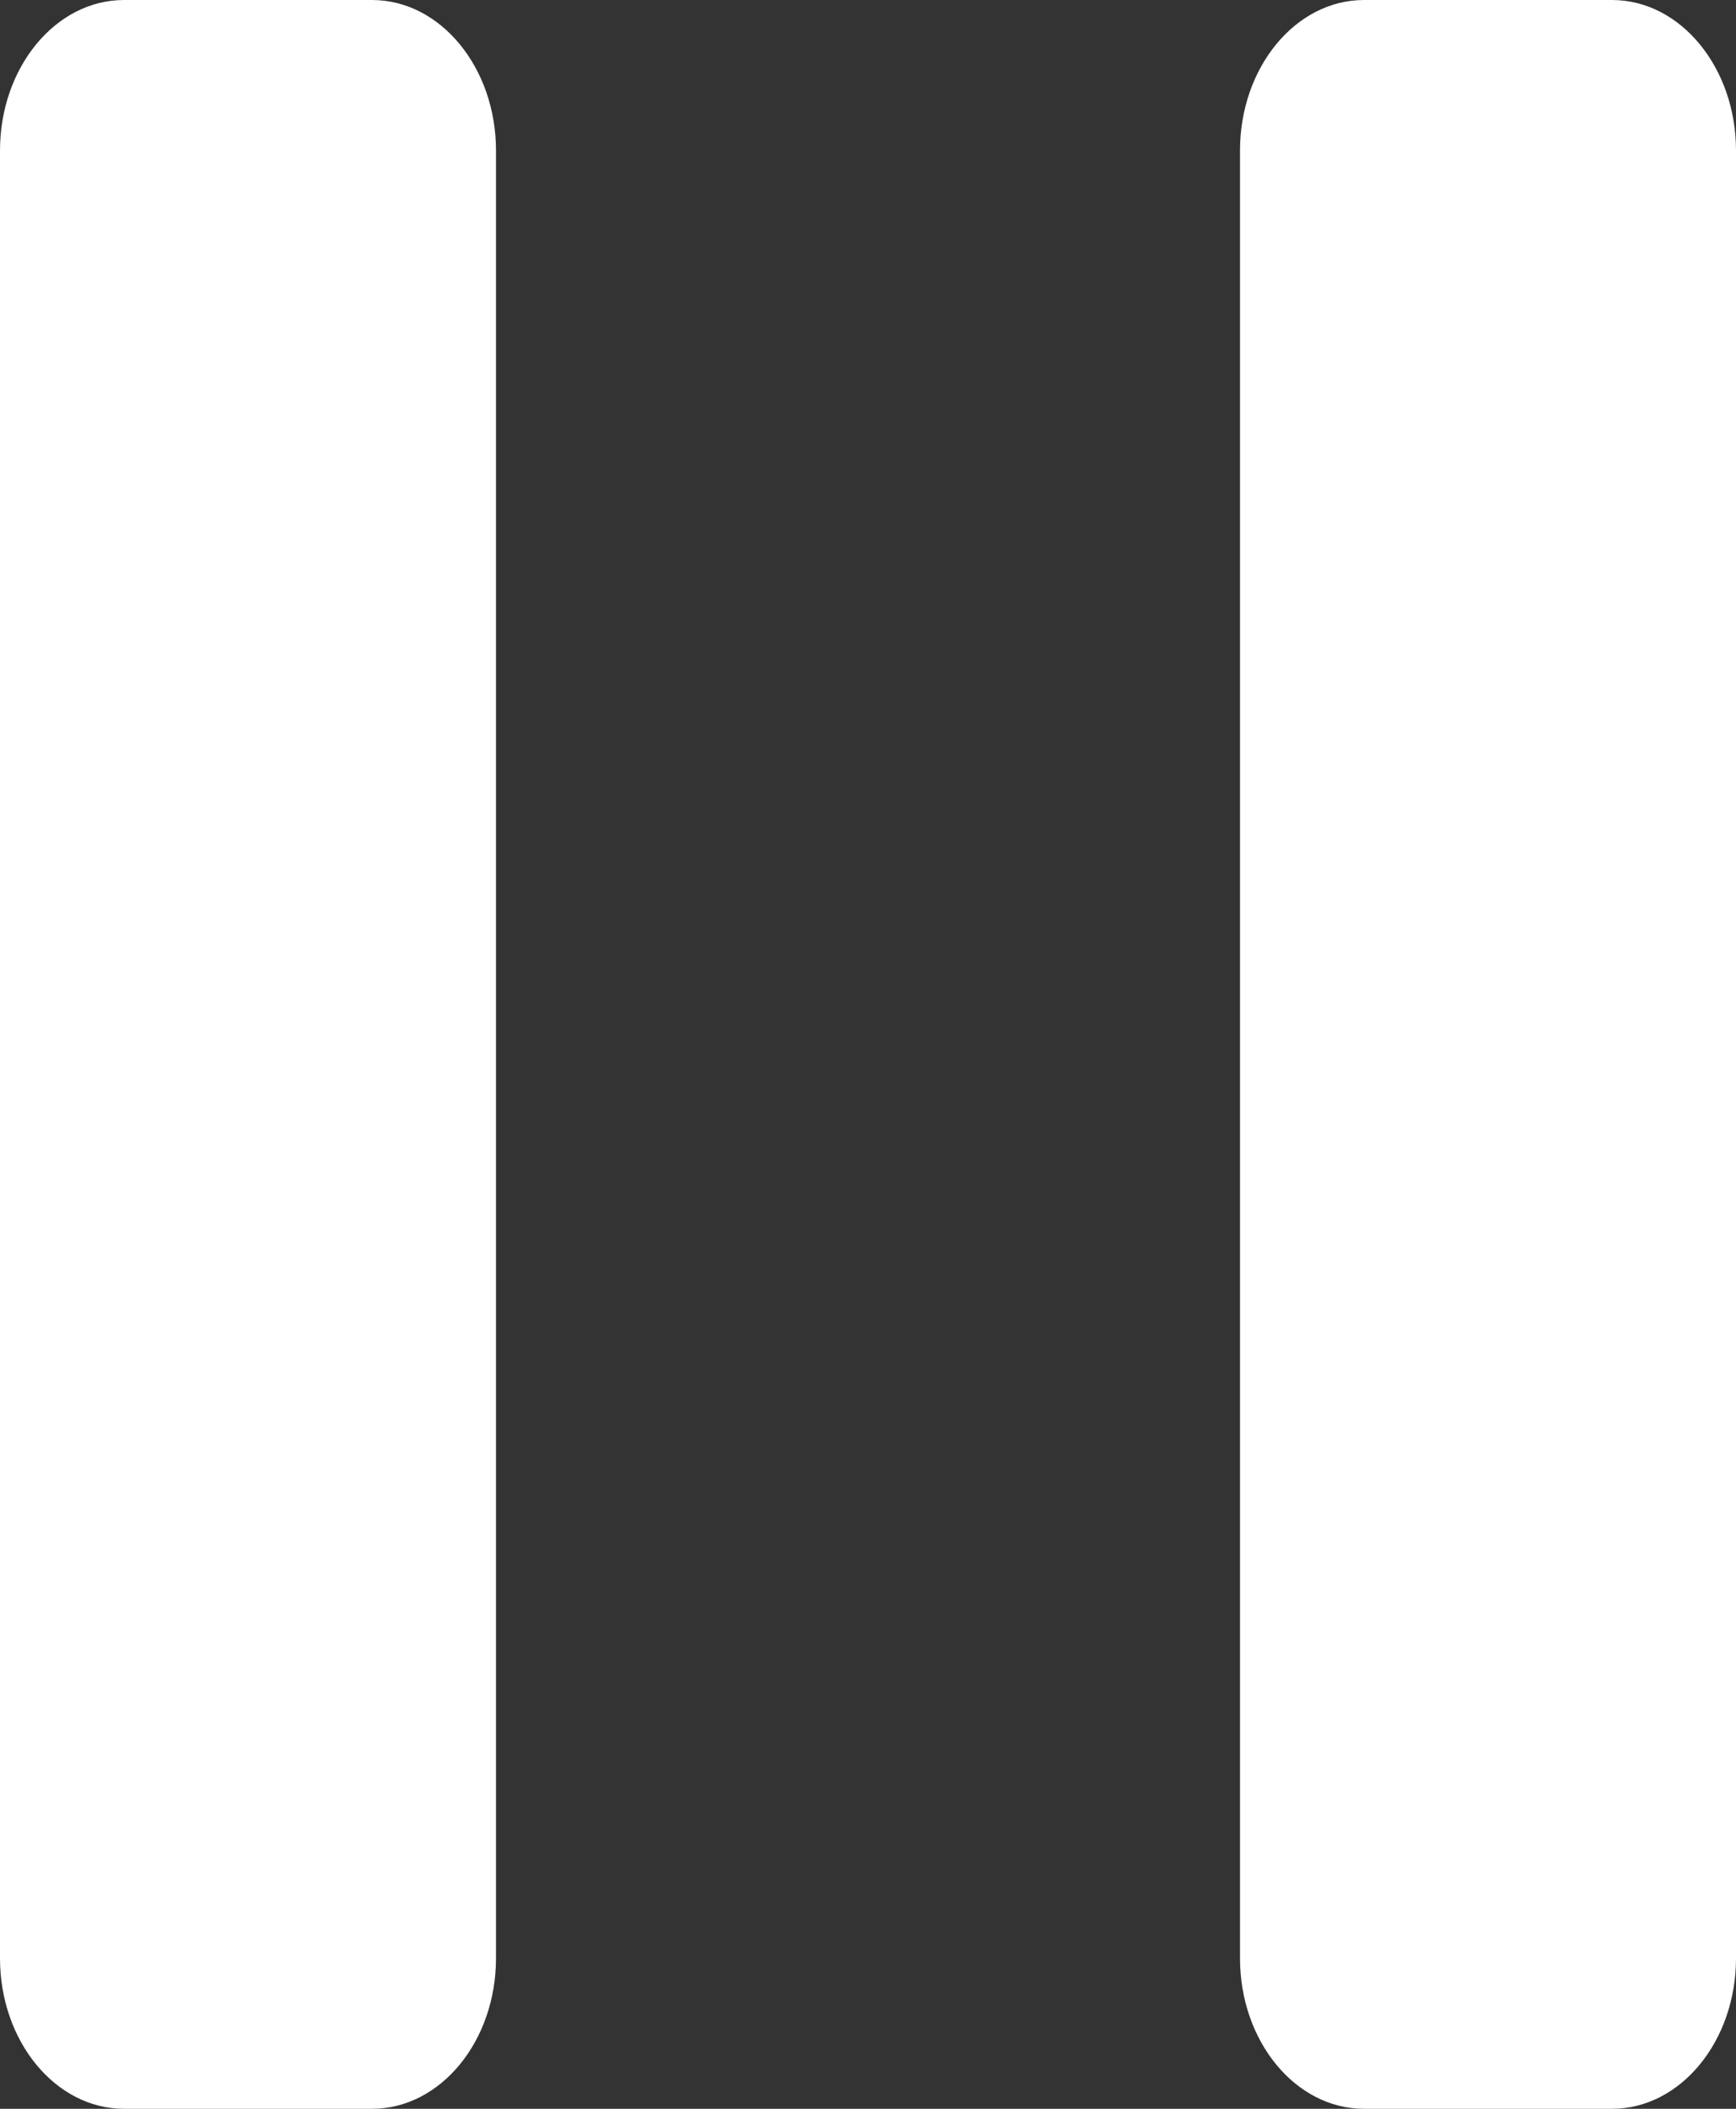 <svg width="14" height="17" viewBox="0 0 14 17" fill="none" xmlns="http://www.w3.org/2000/svg">
<rect x="0" y="0" width="14" height="17" fill="#333333" stroke="none"/>
<path d="M3 0H1C0.448 0 0 0.544 0 1.214V15.786C0 16.456 0.448 17 1 17H3C3.552 17 4 16.456 4 15.786V1.214C4 0.544 3.552 0 3 0Z" fill="white"/>
<path d="M13 0H11C10.448 0 10 0.544 10 1.214V15.786C10 16.456 10.448 17 11 17H13C13.552 17 14 16.456 14 15.786V1.214C14 0.544 13.552 0 13 0Z" fill="white"/>
</svg>
